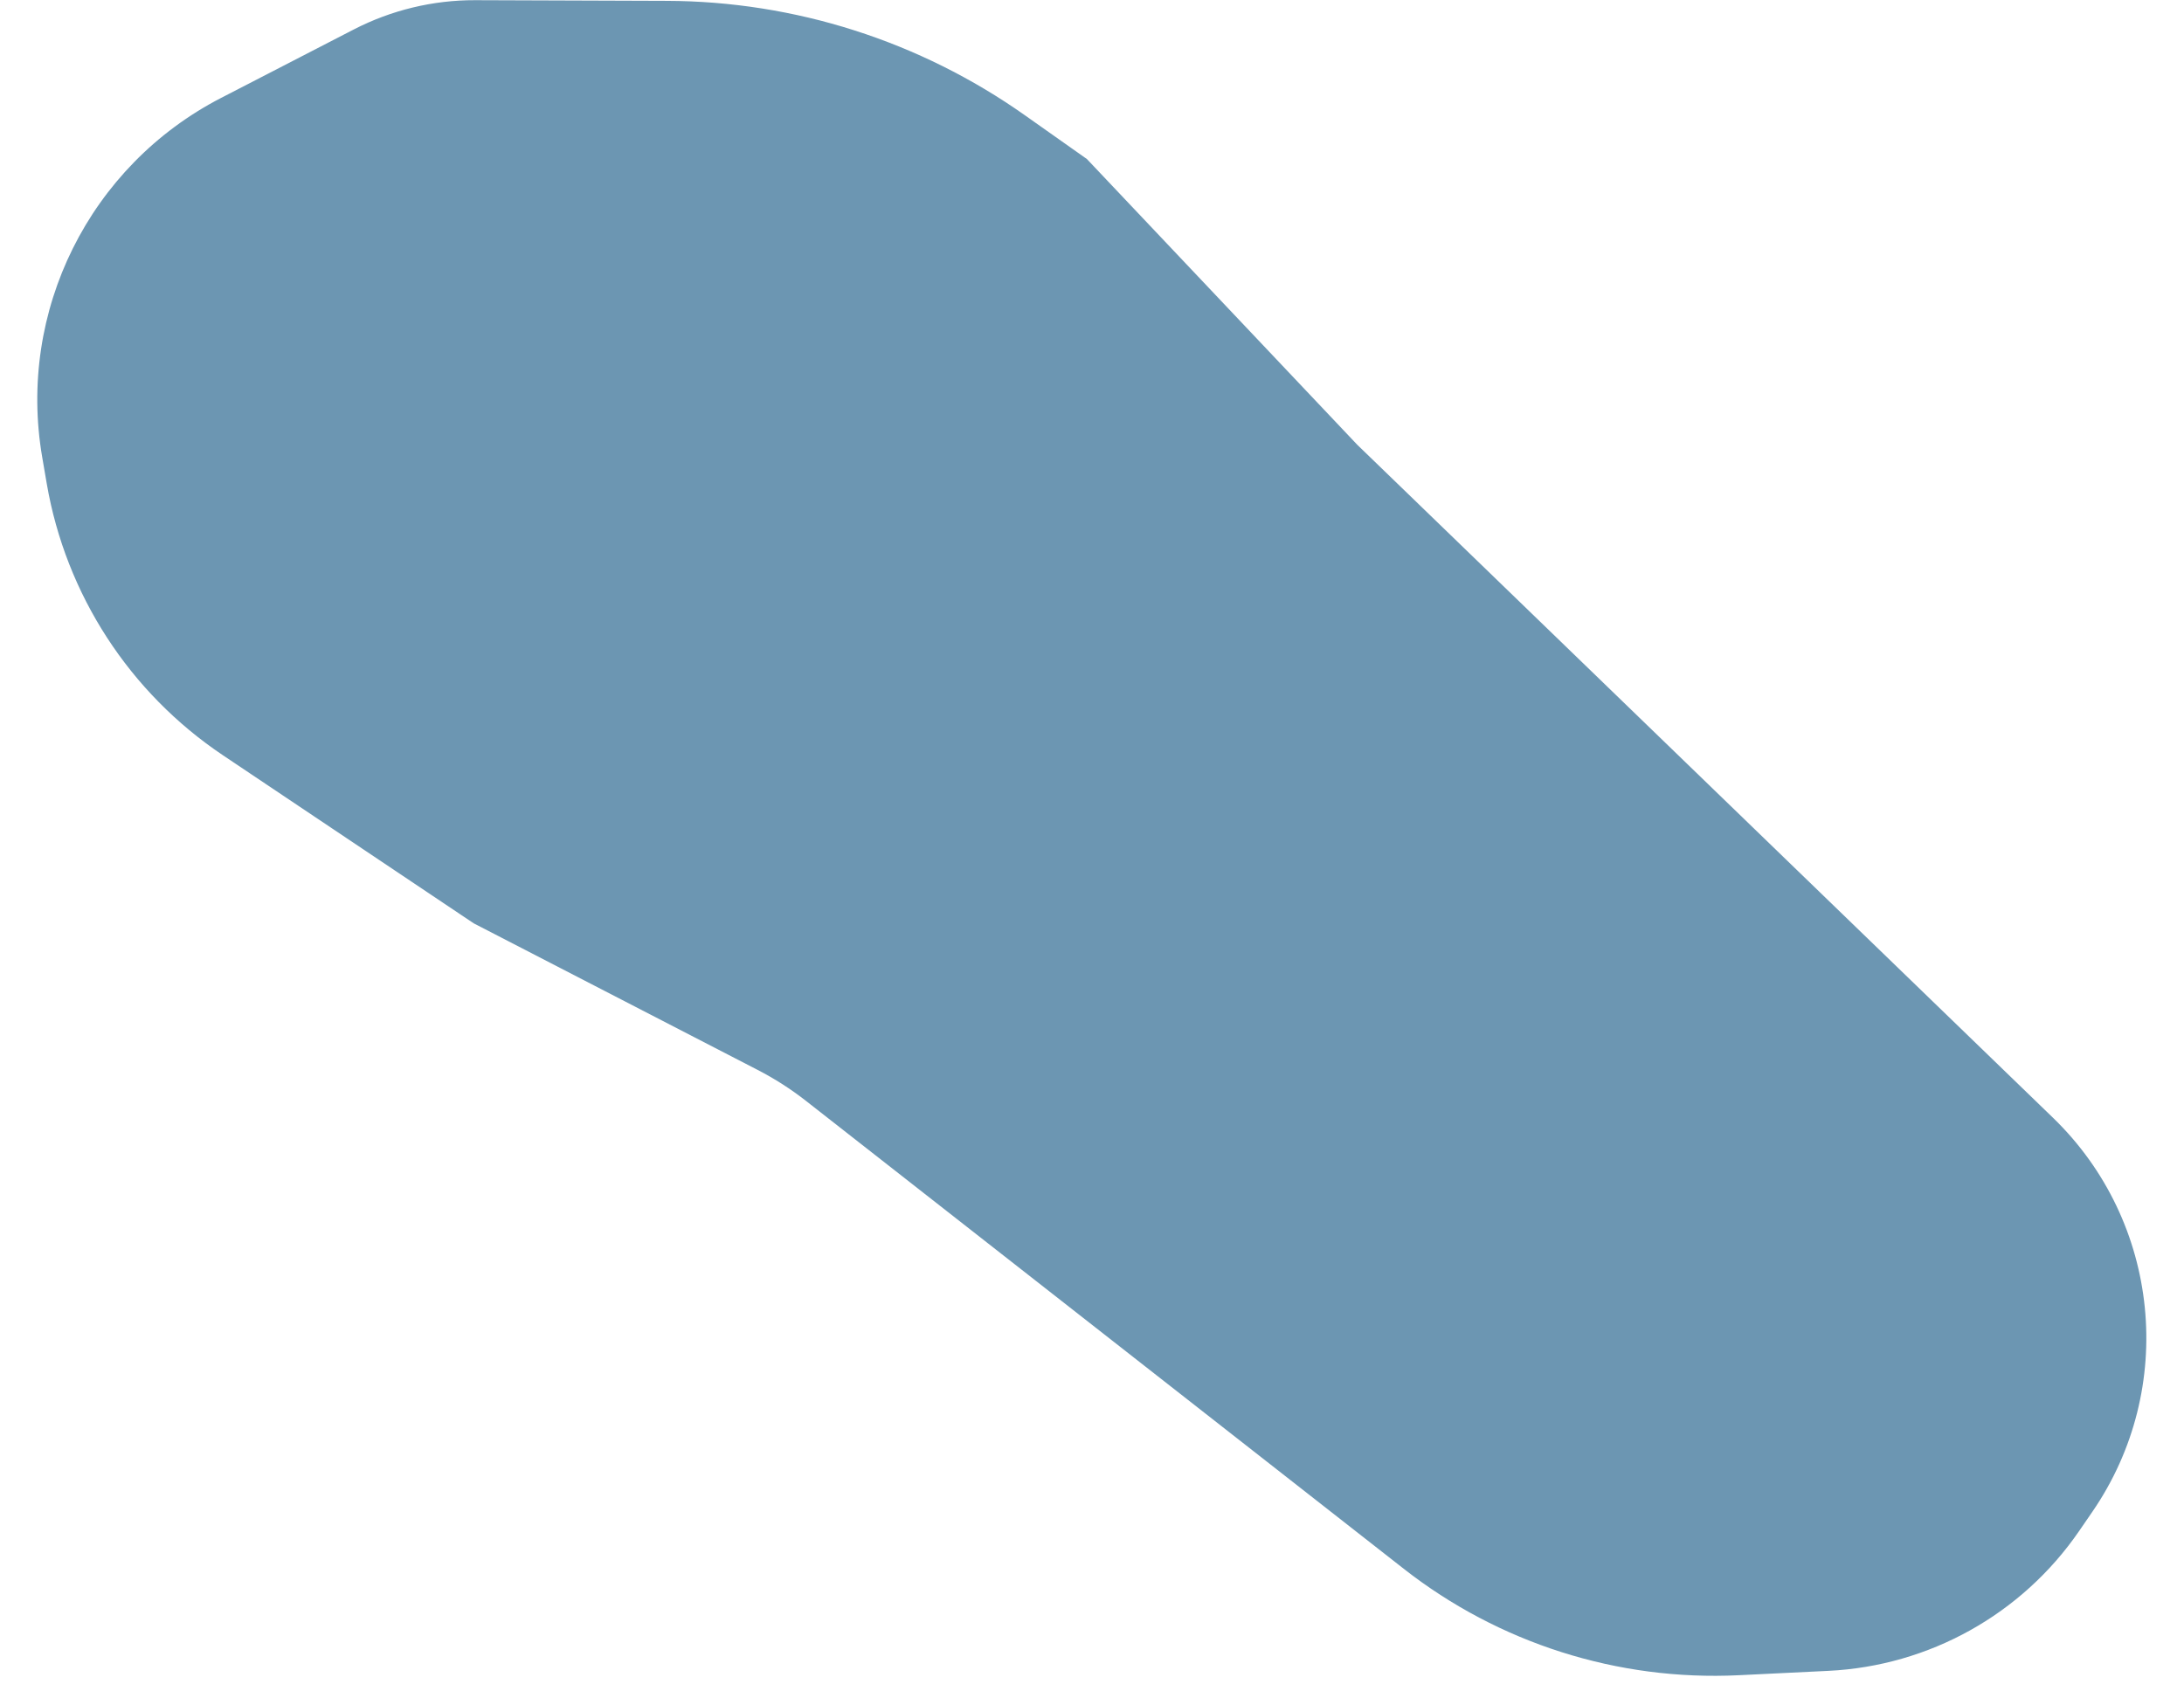 <?xml version="1.0" encoding="utf-8"?>
<svg xmlns="http://www.w3.org/2000/svg" fill="none" height="100%" overflow="visible" preserveAspectRatio="none" style="display: block;" viewBox="0 0 36 28" width="100%">
<path d="M28.661 27.618L30.139 27.546C31.8 27.465 33.327 26.614 34.269 25.244L34.489 24.924C35.888 22.889 35.613 20.142 33.839 18.426L22.373 7.333L17.916 2.622L16.892 1.899C15.164 0.679 13.102 0.02 10.988 0.014L7.833 0.003C7.136 0.001 6.45 0.167 5.831 0.486L3.645 1.614C1.475 2.734 0.282 5.132 0.696 7.538L0.771 7.976C1.086 9.802 2.135 11.419 3.674 12.451L7.808 15.222L12.489 17.639C12.77 17.784 13.037 17.955 13.286 18.15L23.137 25.862C24.707 27.092 26.668 27.715 28.661 27.618Z" fill="#6C96B2" id="Vector 6005"/>
</svg>